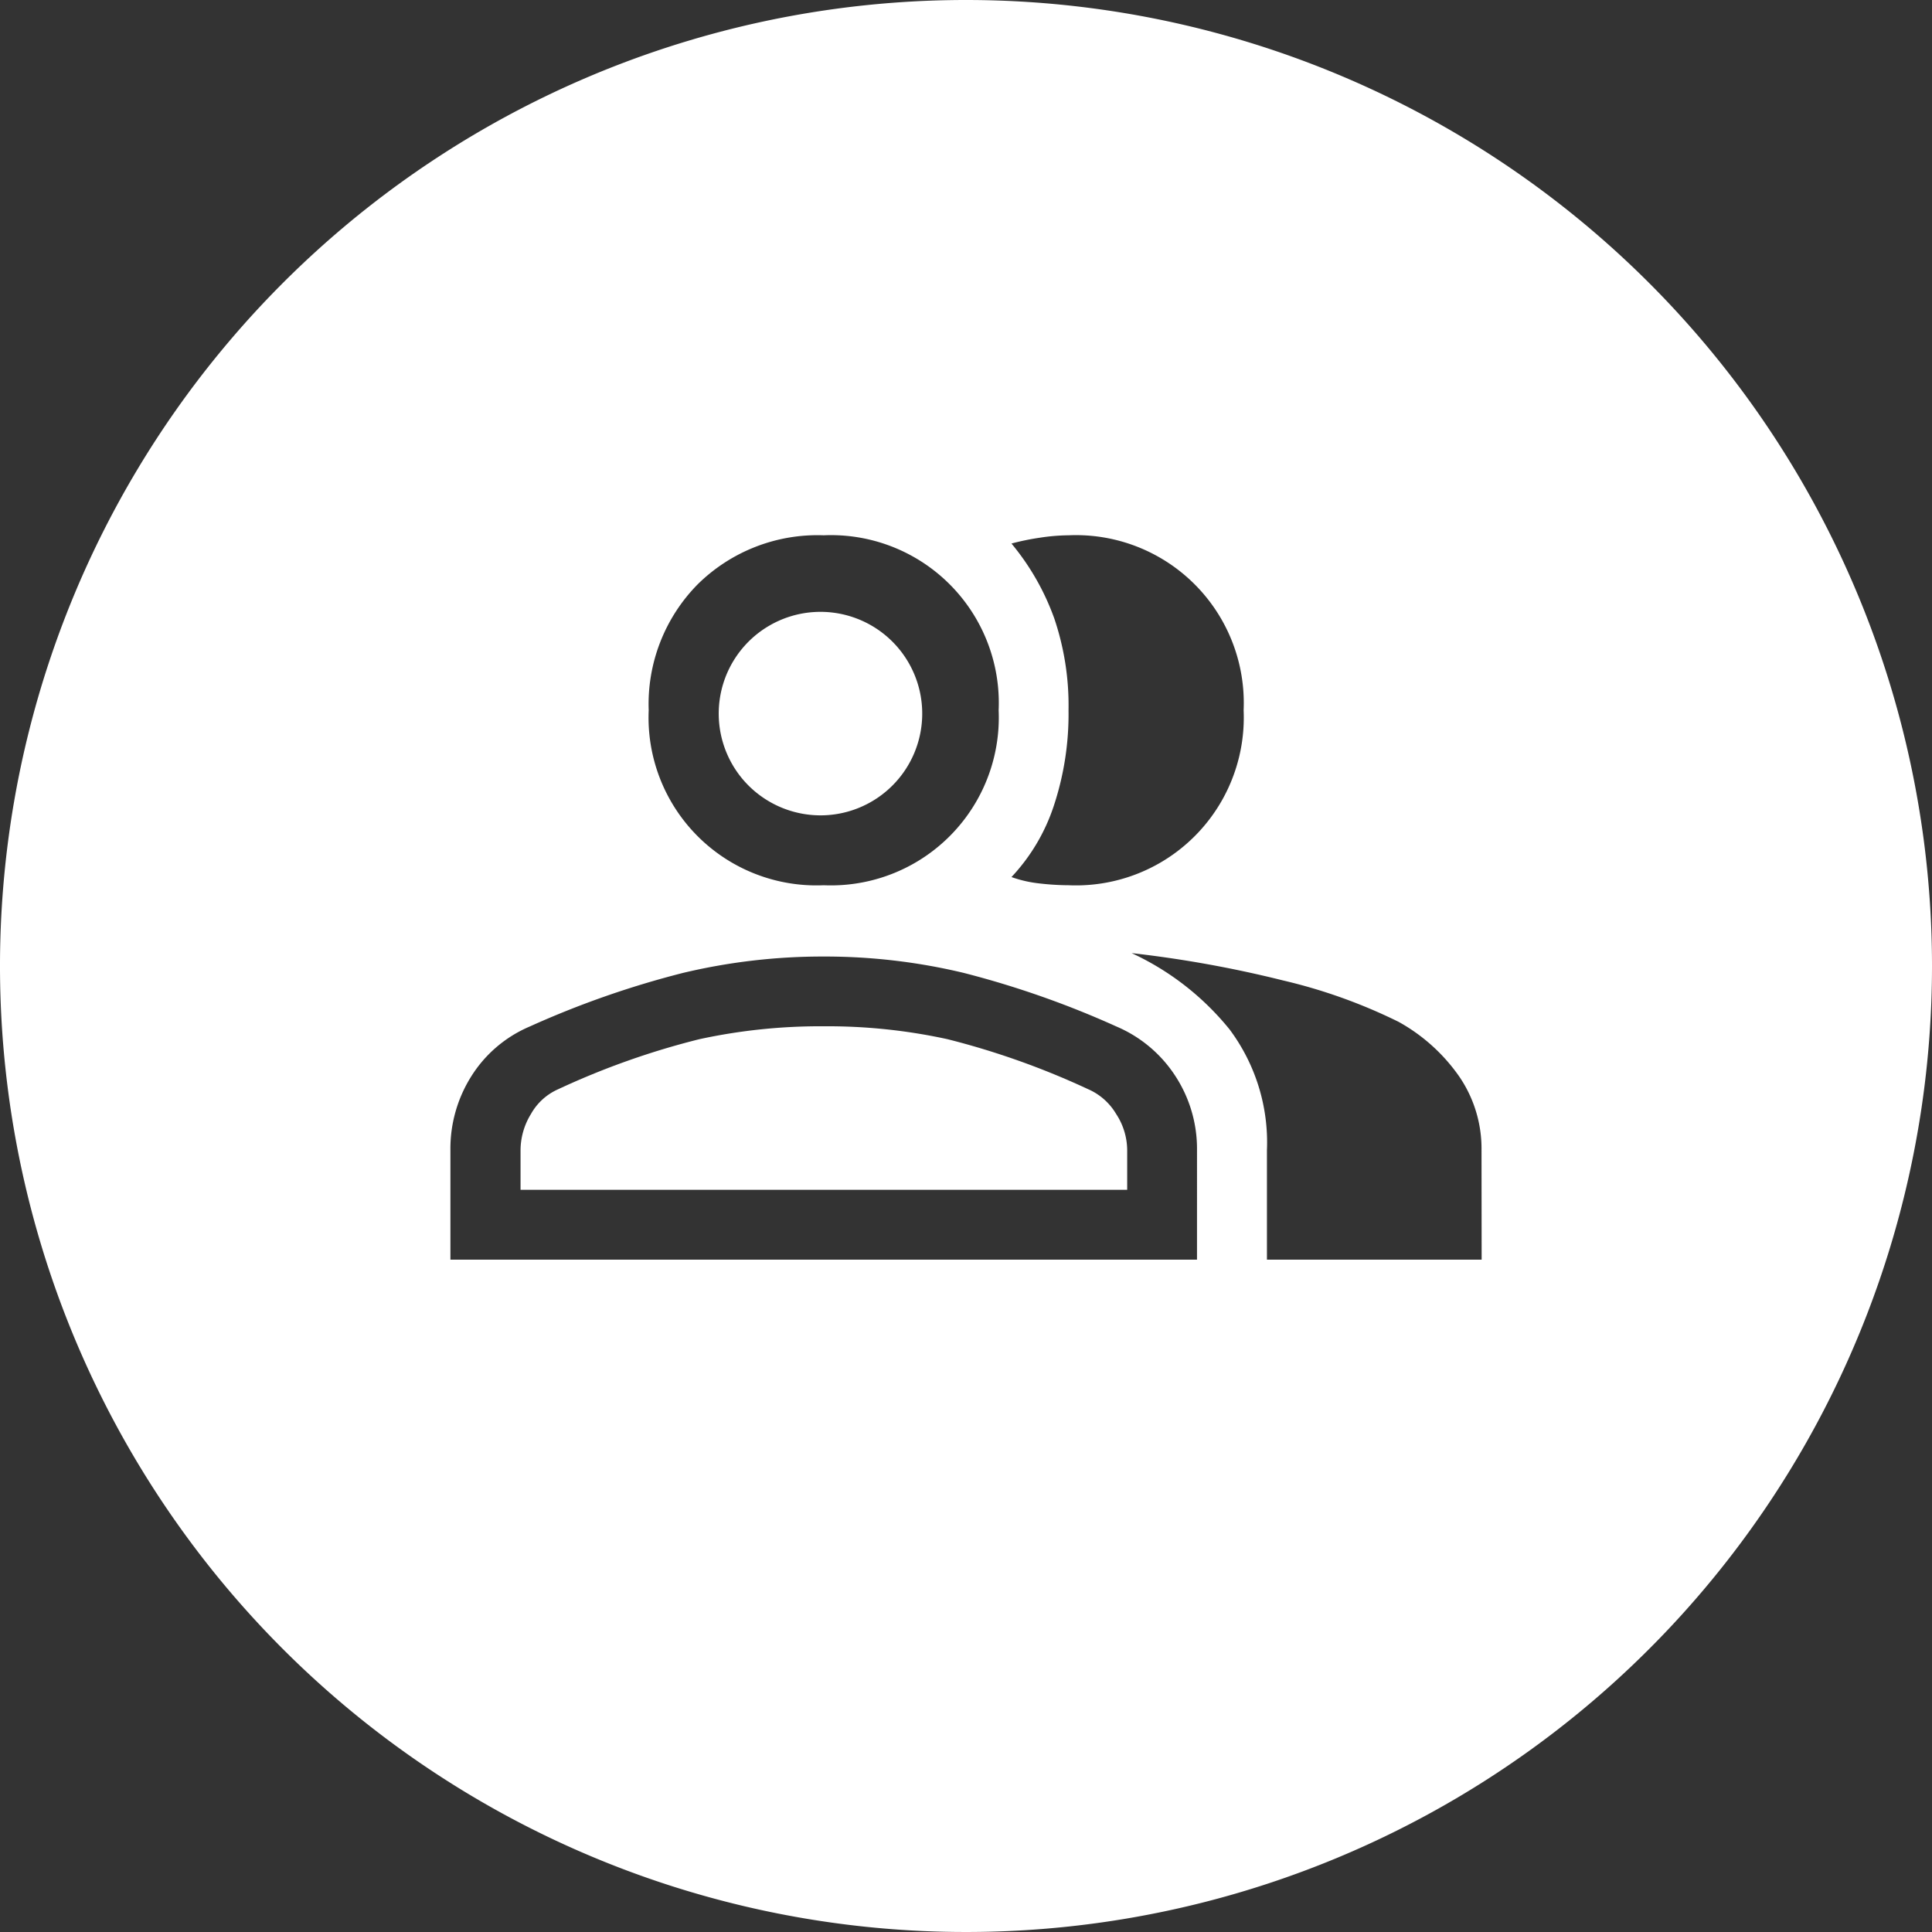 <svg id="Groupe_158815" data-name="Groupe 158815" xmlns="http://www.w3.org/2000/svg" xmlns:xlink="http://www.w3.org/1999/xlink" width="30" height="30" viewBox="0 0 30 30">
  <rect x="0" y="0" width="30" height="30" fill="#333333" stroke="none"/>
  <defs>
    <clipPath id="clip-path">
      <rect id="Rectangle_3425" data-name="Rectangle 3425" width="30" height="30" fill="#fff"/>
    </clipPath>
  </defs>
  <g id="Groupe_158814" data-name="Groupe 158814" clip-path="url(#clip-path)">
    <path id="Tracé_32527" data-name="Tracé 32527" d="M22.29,27.541a12.248,12.248,0,0,0-2.192-.78,8.749,8.749,0,0,0-1.92-.2,8.867,8.867,0,0,0-1.929.2,12.119,12.119,0,0,0-2.2.78.9.9,0,0,0-.416.38,1.081,1.081,0,0,0-.163.562V29.1h9.42v-.616a1.035,1.035,0,0,0-.172-.562.944.944,0,0,0-.425-.38" transform="translate(-5.387 -10.625)" fill="#fff"/>
    <path id="Tracé_32528" data-name="Tracé 32528" d="M15,0A15,15,0,1,0,30,15,15,15,0,0,0,15,0m1.366,9.59a3.849,3.849,0,0,0-.66-1.15,3.856,3.856,0,0,1,.444-.091,3.056,3.056,0,0,1,.444-.037,2.606,2.606,0,0,1,2.717,2.717h0a2.606,2.606,0,0,1-2.717,2.717,4.073,4.073,0,0,1-.444-.027,1.911,1.911,0,0,1-.444-.1,2.971,2.971,0,0,0,.66-1.114,4.532,4.532,0,0,0,.226-1.476,4.211,4.211,0,0,0-.226-1.44m-5.532-.516a2.648,2.648,0,0,1,1.956-.761,2.606,2.606,0,0,1,2.717,2.717,2.607,2.607,0,0,1-2.717,2.717,2.606,2.606,0,0,1-2.717-2.717,2.648,2.648,0,0,1,.761-1.956m7.753,10.487H6.994v-1.7a2.108,2.108,0,0,1,.326-1.15,1.986,1.986,0,0,1,.905-.77,14.351,14.351,0,0,1,2.382-.833,9.351,9.351,0,0,1,2.183-.254,9.244,9.244,0,0,1,2.174.254,14.459,14.459,0,0,1,2.373.833,2.043,2.043,0,0,1,.915.77,2.069,2.069,0,0,1,.335,1.15Zm4.42,0H19.673v-1.7a2.932,2.932,0,0,0-.58-1.875A4.244,4.244,0,0,0,17.572,14.8a18.013,18.013,0,0,1,2.354.425,8.318,8.318,0,0,1,1.793.643,2.8,2.8,0,0,1,.942.851,1.985,1.985,0,0,1,.344,1.14Z" fill="#fff"/>
    <path id="Tracé_32529" data-name="Tracé 32529" d="M20.23,18.925a1.58,1.58,0,1,0-1.168-.462,1.584,1.584,0,0,0,1.168.462" transform="translate(-7.439 -6.265)" fill="#fff"/>
  </g>
</svg>
